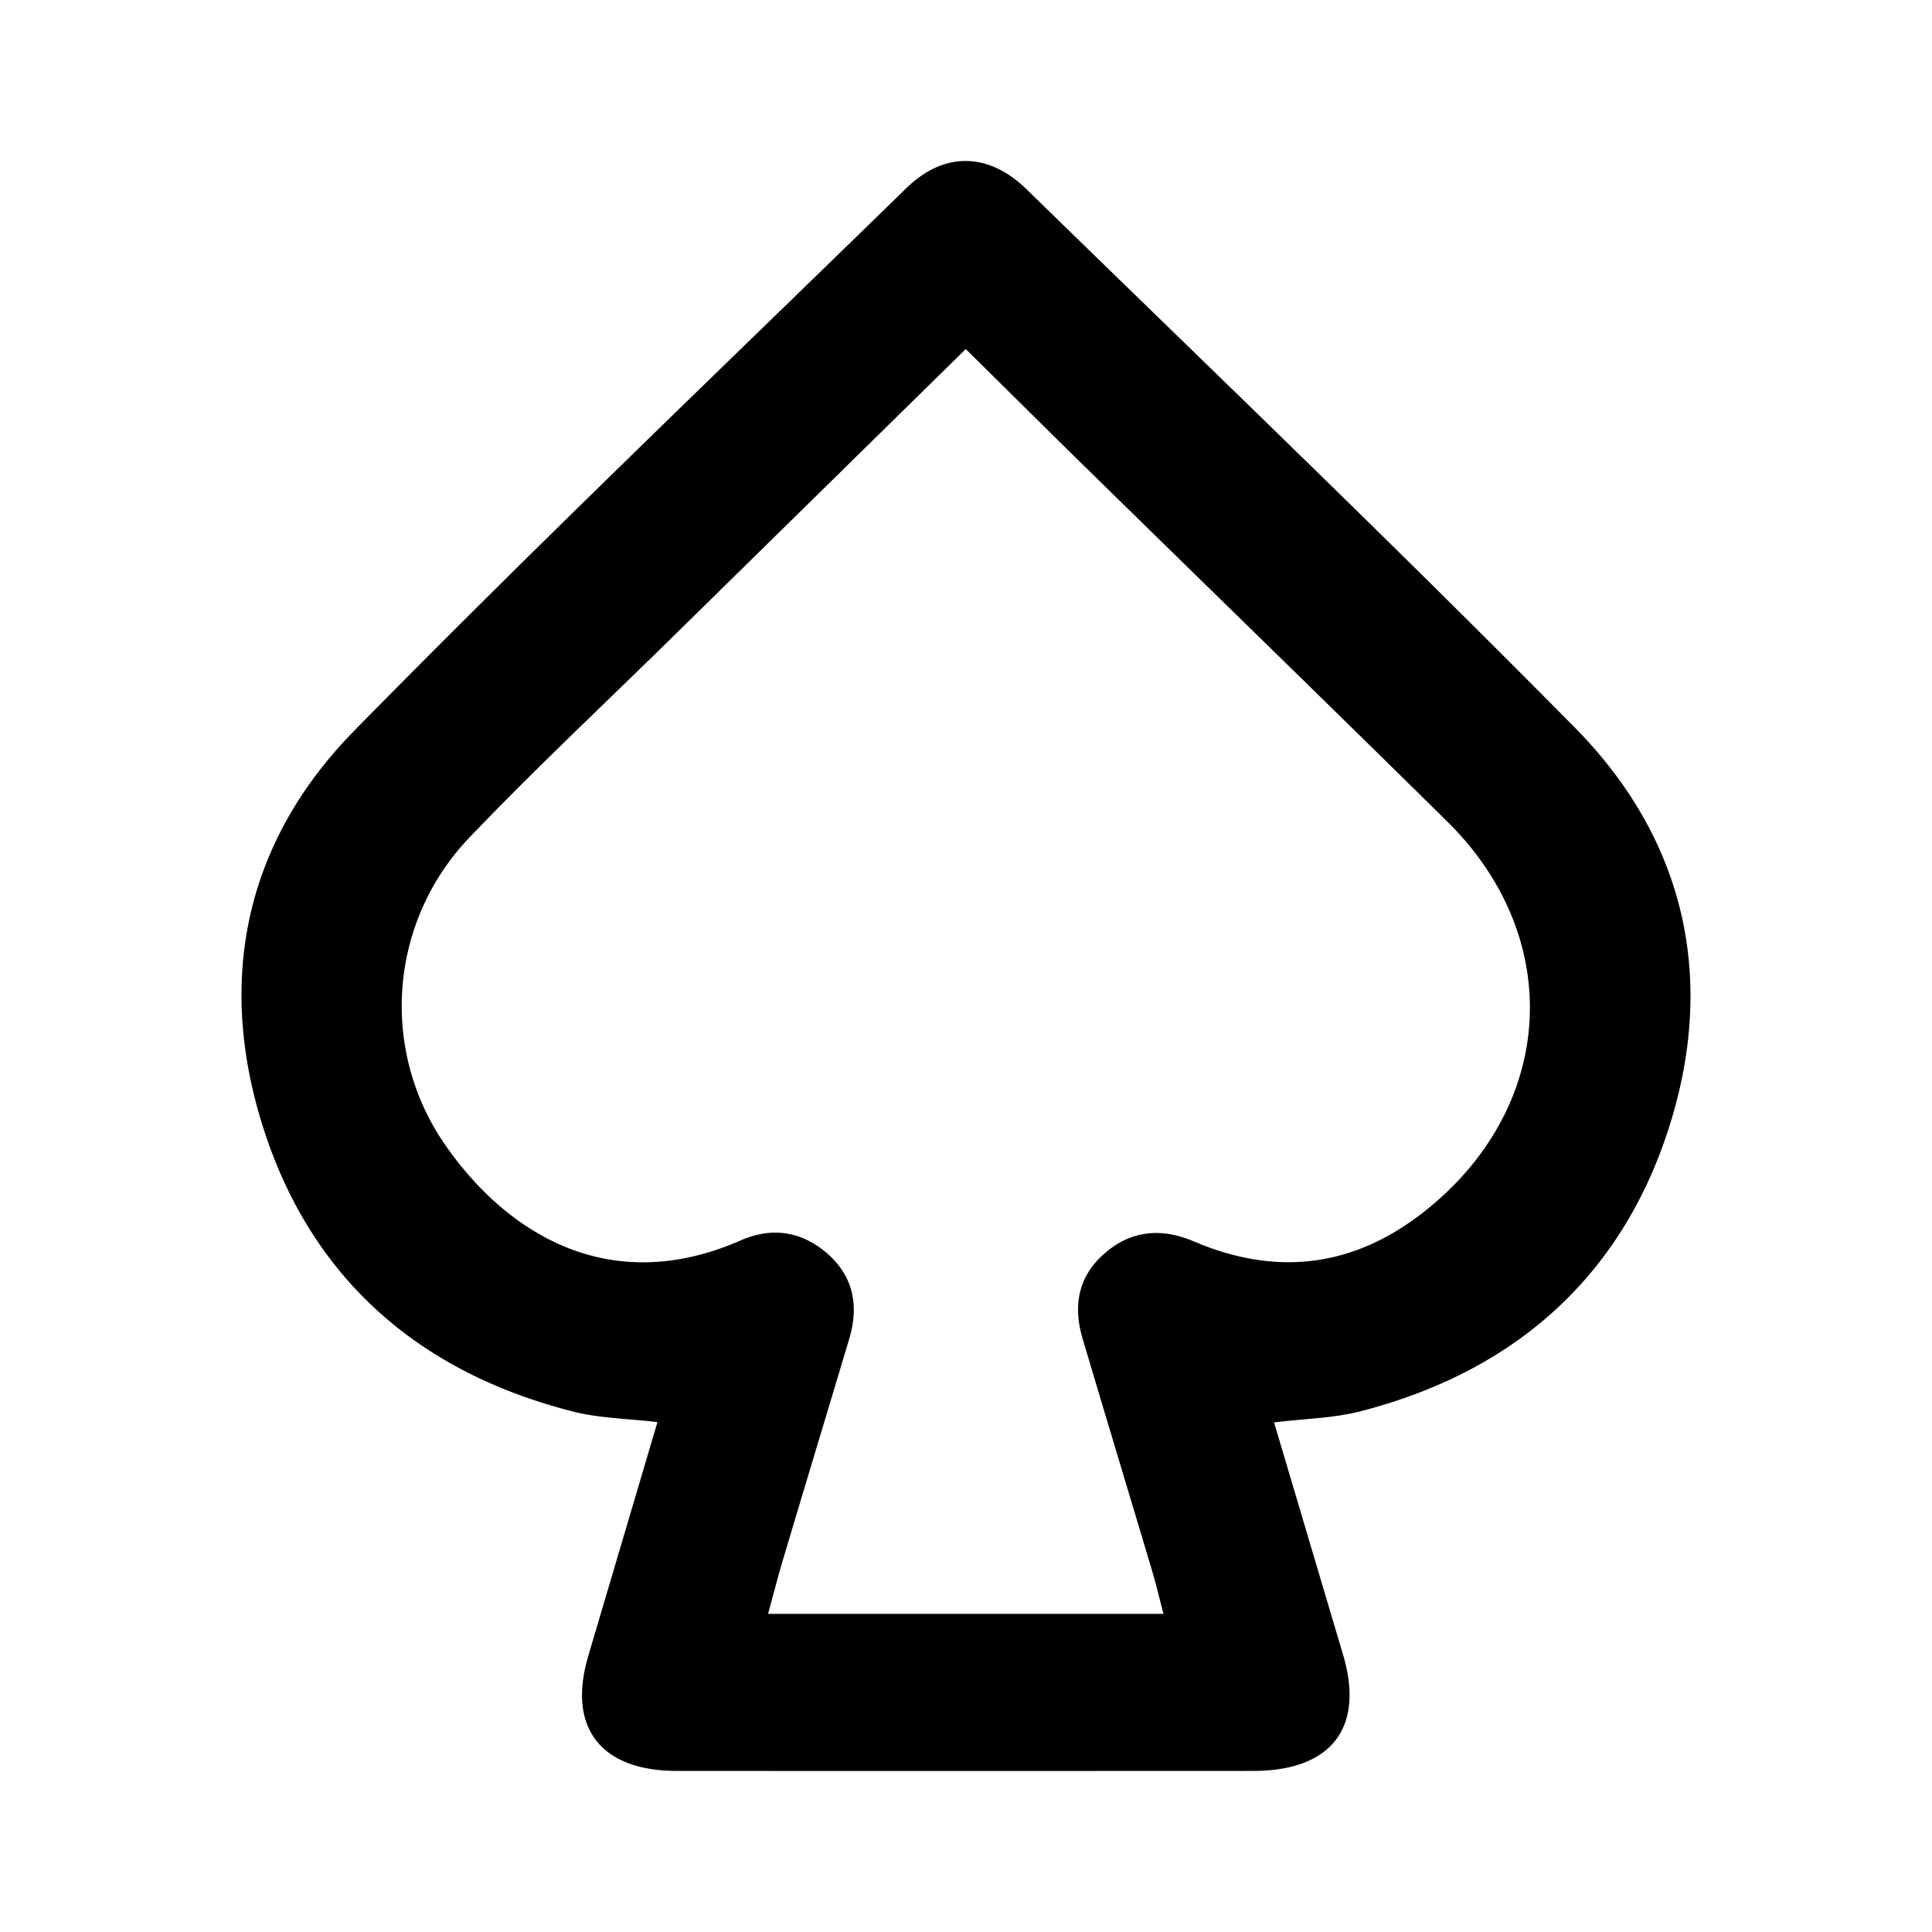 <?xml version="1.0" encoding="UTF-8"?>
<svg xmlns="http://www.w3.org/2000/svg" width="24" height="24" viewBox="0 0 24 24" fill="none">
  <g clip-path="url(#ld1dby8y9a)">
    <g clip-path="url(#6negvdzv3b)">
      <path d="m15.827 17.67.858 2.889c.267.904-.146 1.439-1.115 1.44-2.389.001-4.778.002-7.167 0-.944-.002-1.356-.54-1.097-1.423l.861-2.91c-.37-.044-.717-.047-1.043-.13-1.928-.488-3.255-1.66-3.85-3.514-.587-1.829-.24-3.553 1.125-4.943 2.244-2.287 4.565-4.503 6.86-6.742.468-.456 1.02-.448 1.493.014 2.276 2.22 4.573 4.421 6.806 6.682 1.381 1.397 1.763 3.127 1.176 4.97-.589 1.848-1.91 3.036-3.84 3.53-.327.084-.675.089-1.067.137zm-1.374 2.378c-.051-.196-.09-.361-.138-.524-.288-.966-.58-1.93-.867-2.897-.121-.407-.055-.777.283-1.065.321-.275.687-.309 1.077-.15.05.02.1.042.152.062 1.014.387 1.934.223 2.77-.453 1.596-1.29 1.71-3.374.249-4.815-1.47-1.45-2.952-2.89-4.427-4.335-.514-.503-1.023-1.01-1.555-1.535l-3.63 3.565c-.842.828-1.707 1.637-2.523 2.49a3.026 3.026 0 0 0-.288 3.868c.766 1.08 2.03 1.858 3.645 1.15.386-.17.756-.115 1.074.161.334.291.395.66.273 1.067-.274.915-.55 1.828-.823 2.743-.063.214-.119.43-.184.668h4.912z" fill="#000"></path>
    </g>
  </g>
  <defs>
    <clipPath id="ld1dby8y9a">
      <path fill="#fff" d="M0 0h24v24H0z"></path>
    </clipPath>
    <clipPath id="6negvdzv3b">
      <path fill="#fff" transform="translate(3 2)" d="M0 0h18v20H0z"></path>
    </clipPath>
  </defs>
</svg>
